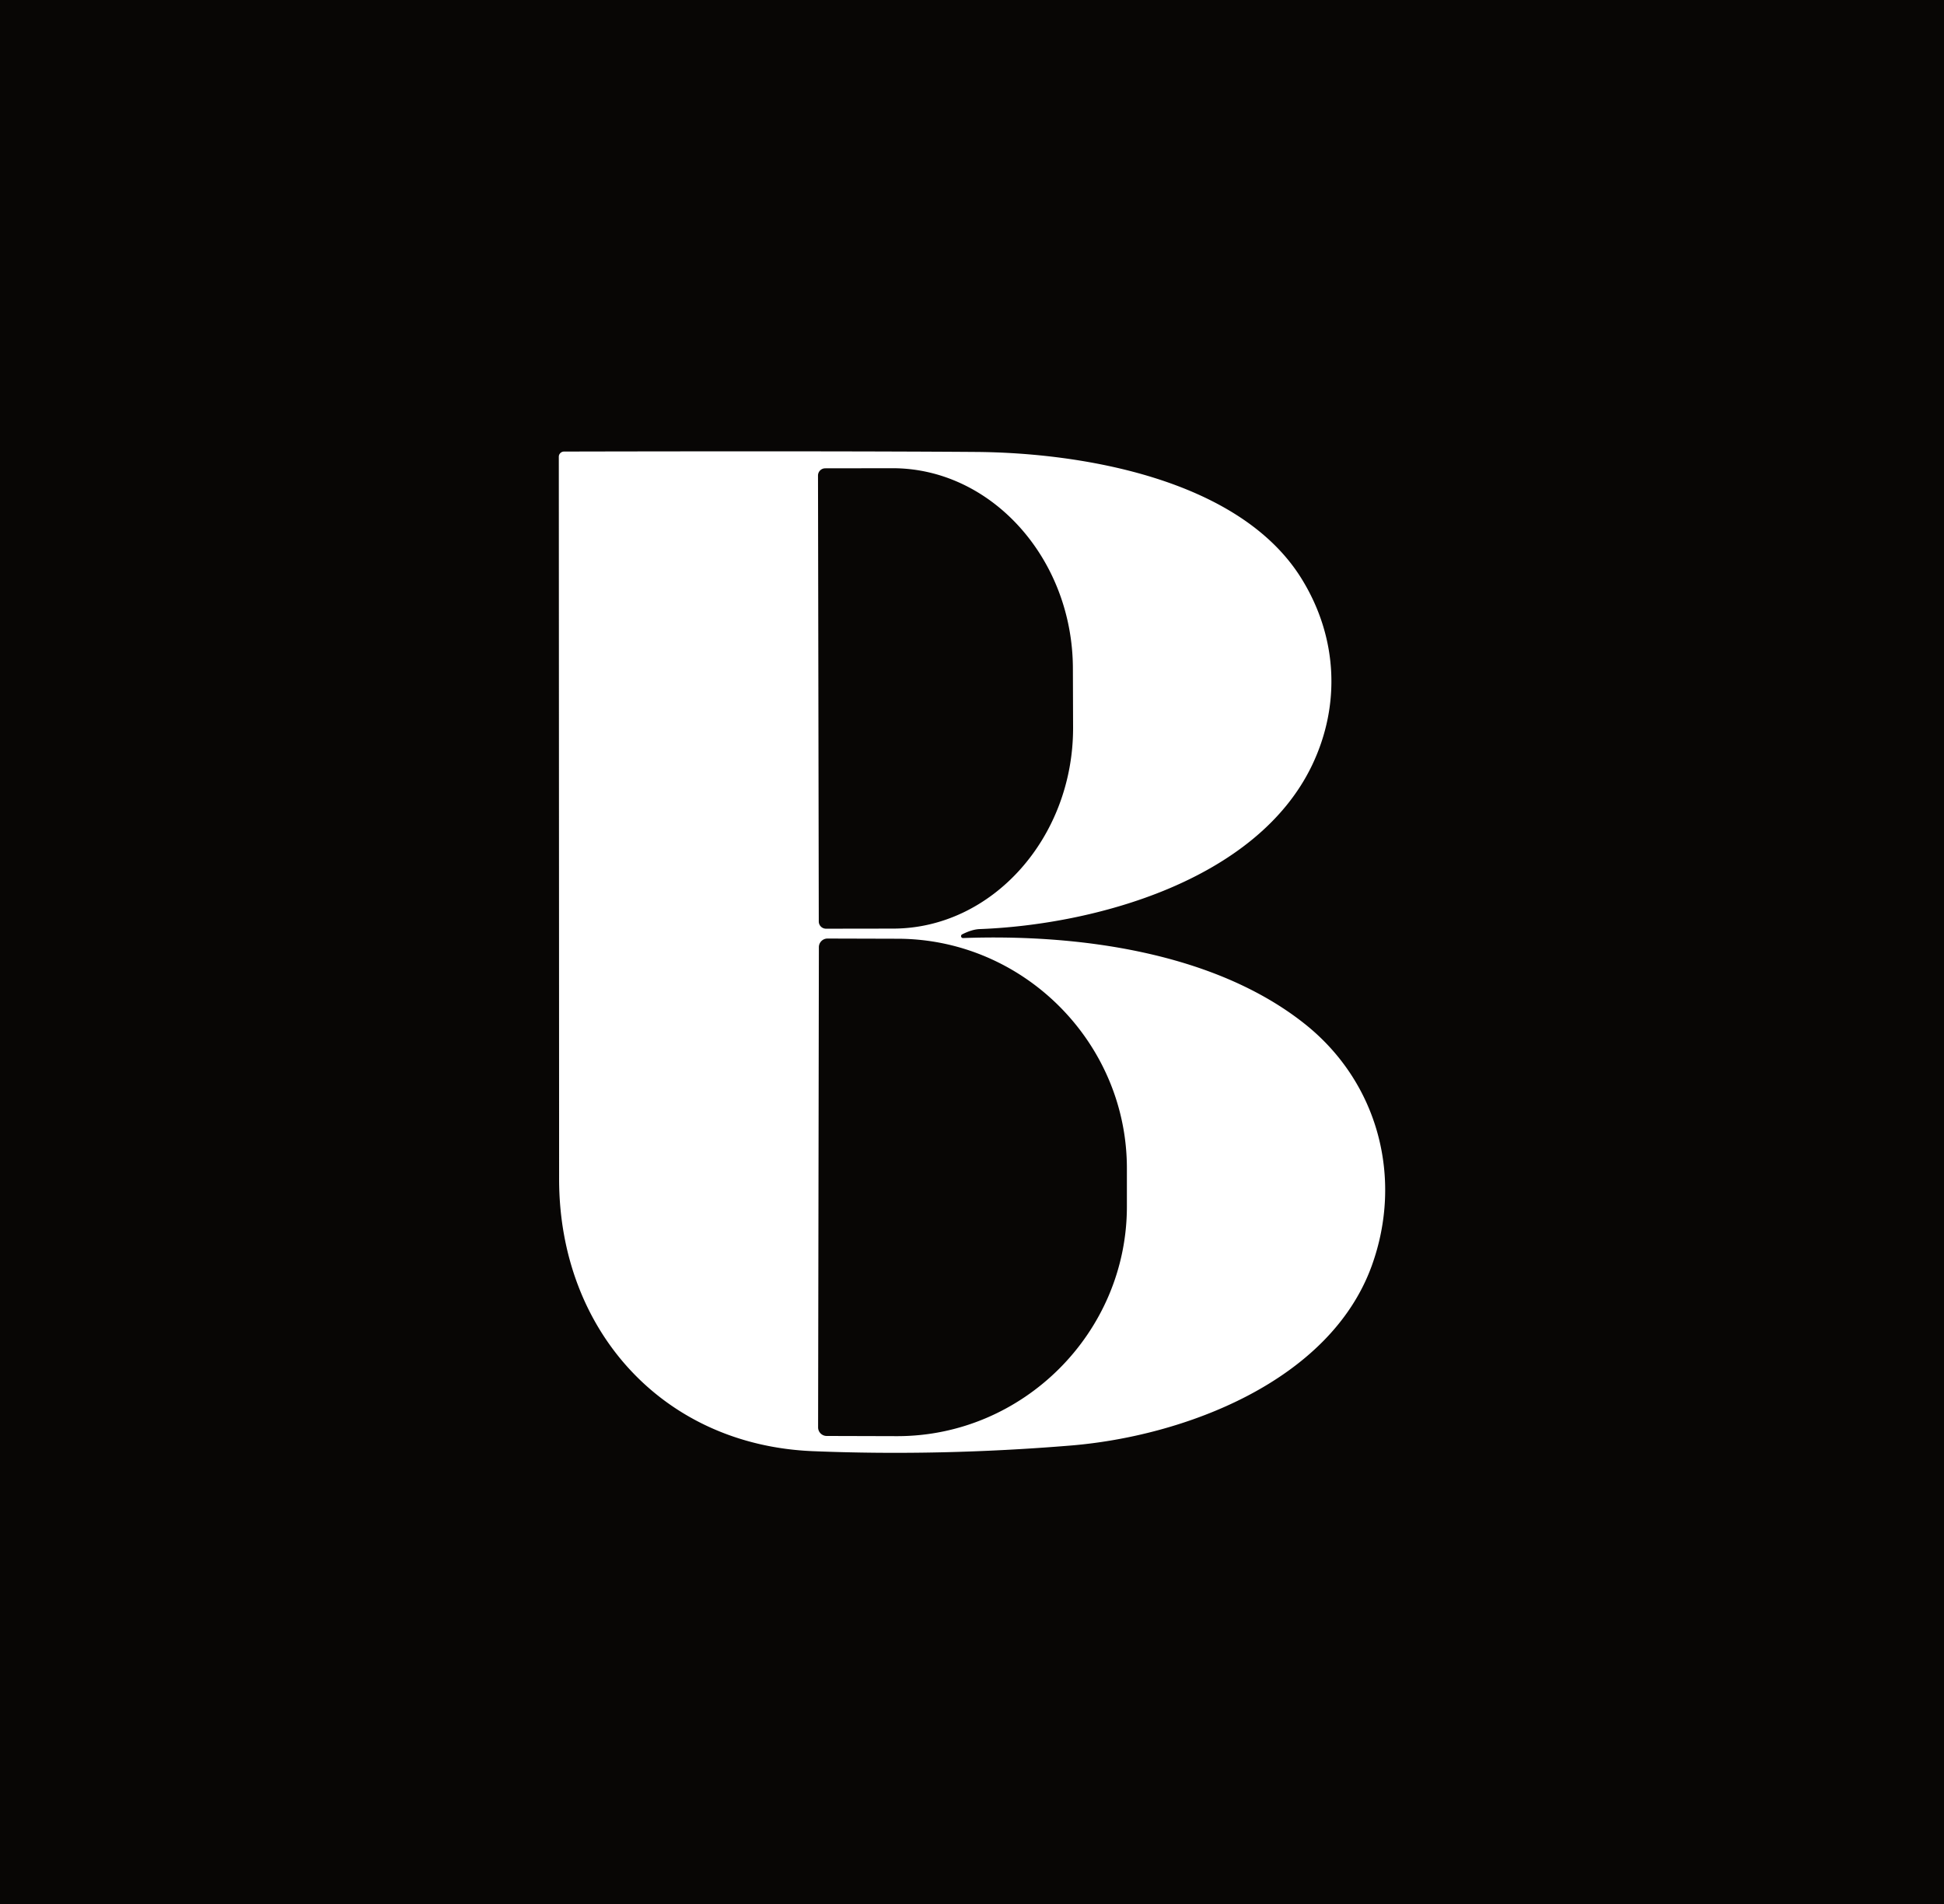 <?xml version="1.0" encoding="UTF-8"?>
<svg data-bbox="0 0 640 627" xmlns="http://www.w3.org/2000/svg" viewBox="0 0 640 627" fill-rule="evenodd" clip-rule="evenodd" stroke-linejoin="round" stroke-miterlimit="2" data-type="ugc">
    <g>
        <path fill="#080605" d="M640 0v627H0V0z"/>
        <path d="M317.081 308.88c37.963-1.38 82.76 4.654 112.476 28.272 24.292 19.318 32.443 50.927 22.046 79.647-13.863 38.22-61.998 56.126-99.03 59.175q-43.226 3.561-85.071 1.86c-49.323-2.053-83.402-39.92-83.434-89.53q0-33.567-.097-237.917c0-.933.783-1.7 1.733-1.7q91.555-.194 135.517.128c34.304.225 86.771 8.664 107.245 41.685 11.841 19.094 13.028 41.493 3.498 61.453-18.292 38.187-71.882 52.563-109.46 53.975q-2.503.096-5.744 1.733a.65.65 0 0 0-.366.578c0 .353.29.641.642.641zM269.3 156.58l.257 146.845a2.386 2.386 0 0 0 2.374 2.375l22.11-.032h.02c32.545-.058 59.28-29.928 59.219-66.17l-.064-19.447c-.061-36.242-26.886-66.022-59.431-65.977l-22.11.032a2.386 2.386 0 0 0-2.375 2.375m.289 155.285-.257 158.14a2.836 2.836 0 0 0 2.824 2.824l23.105.064h.128c41.429 0 75.534-34.048 75.604-75.476V384.71c0-41.428-34.047-75.533-75.475-75.604l-23.105-.064a2.836 2.836 0 0 0-2.824 2.824" fill="#ffffff" fill-rule="nonzero"/>
    </g>
</svg>
